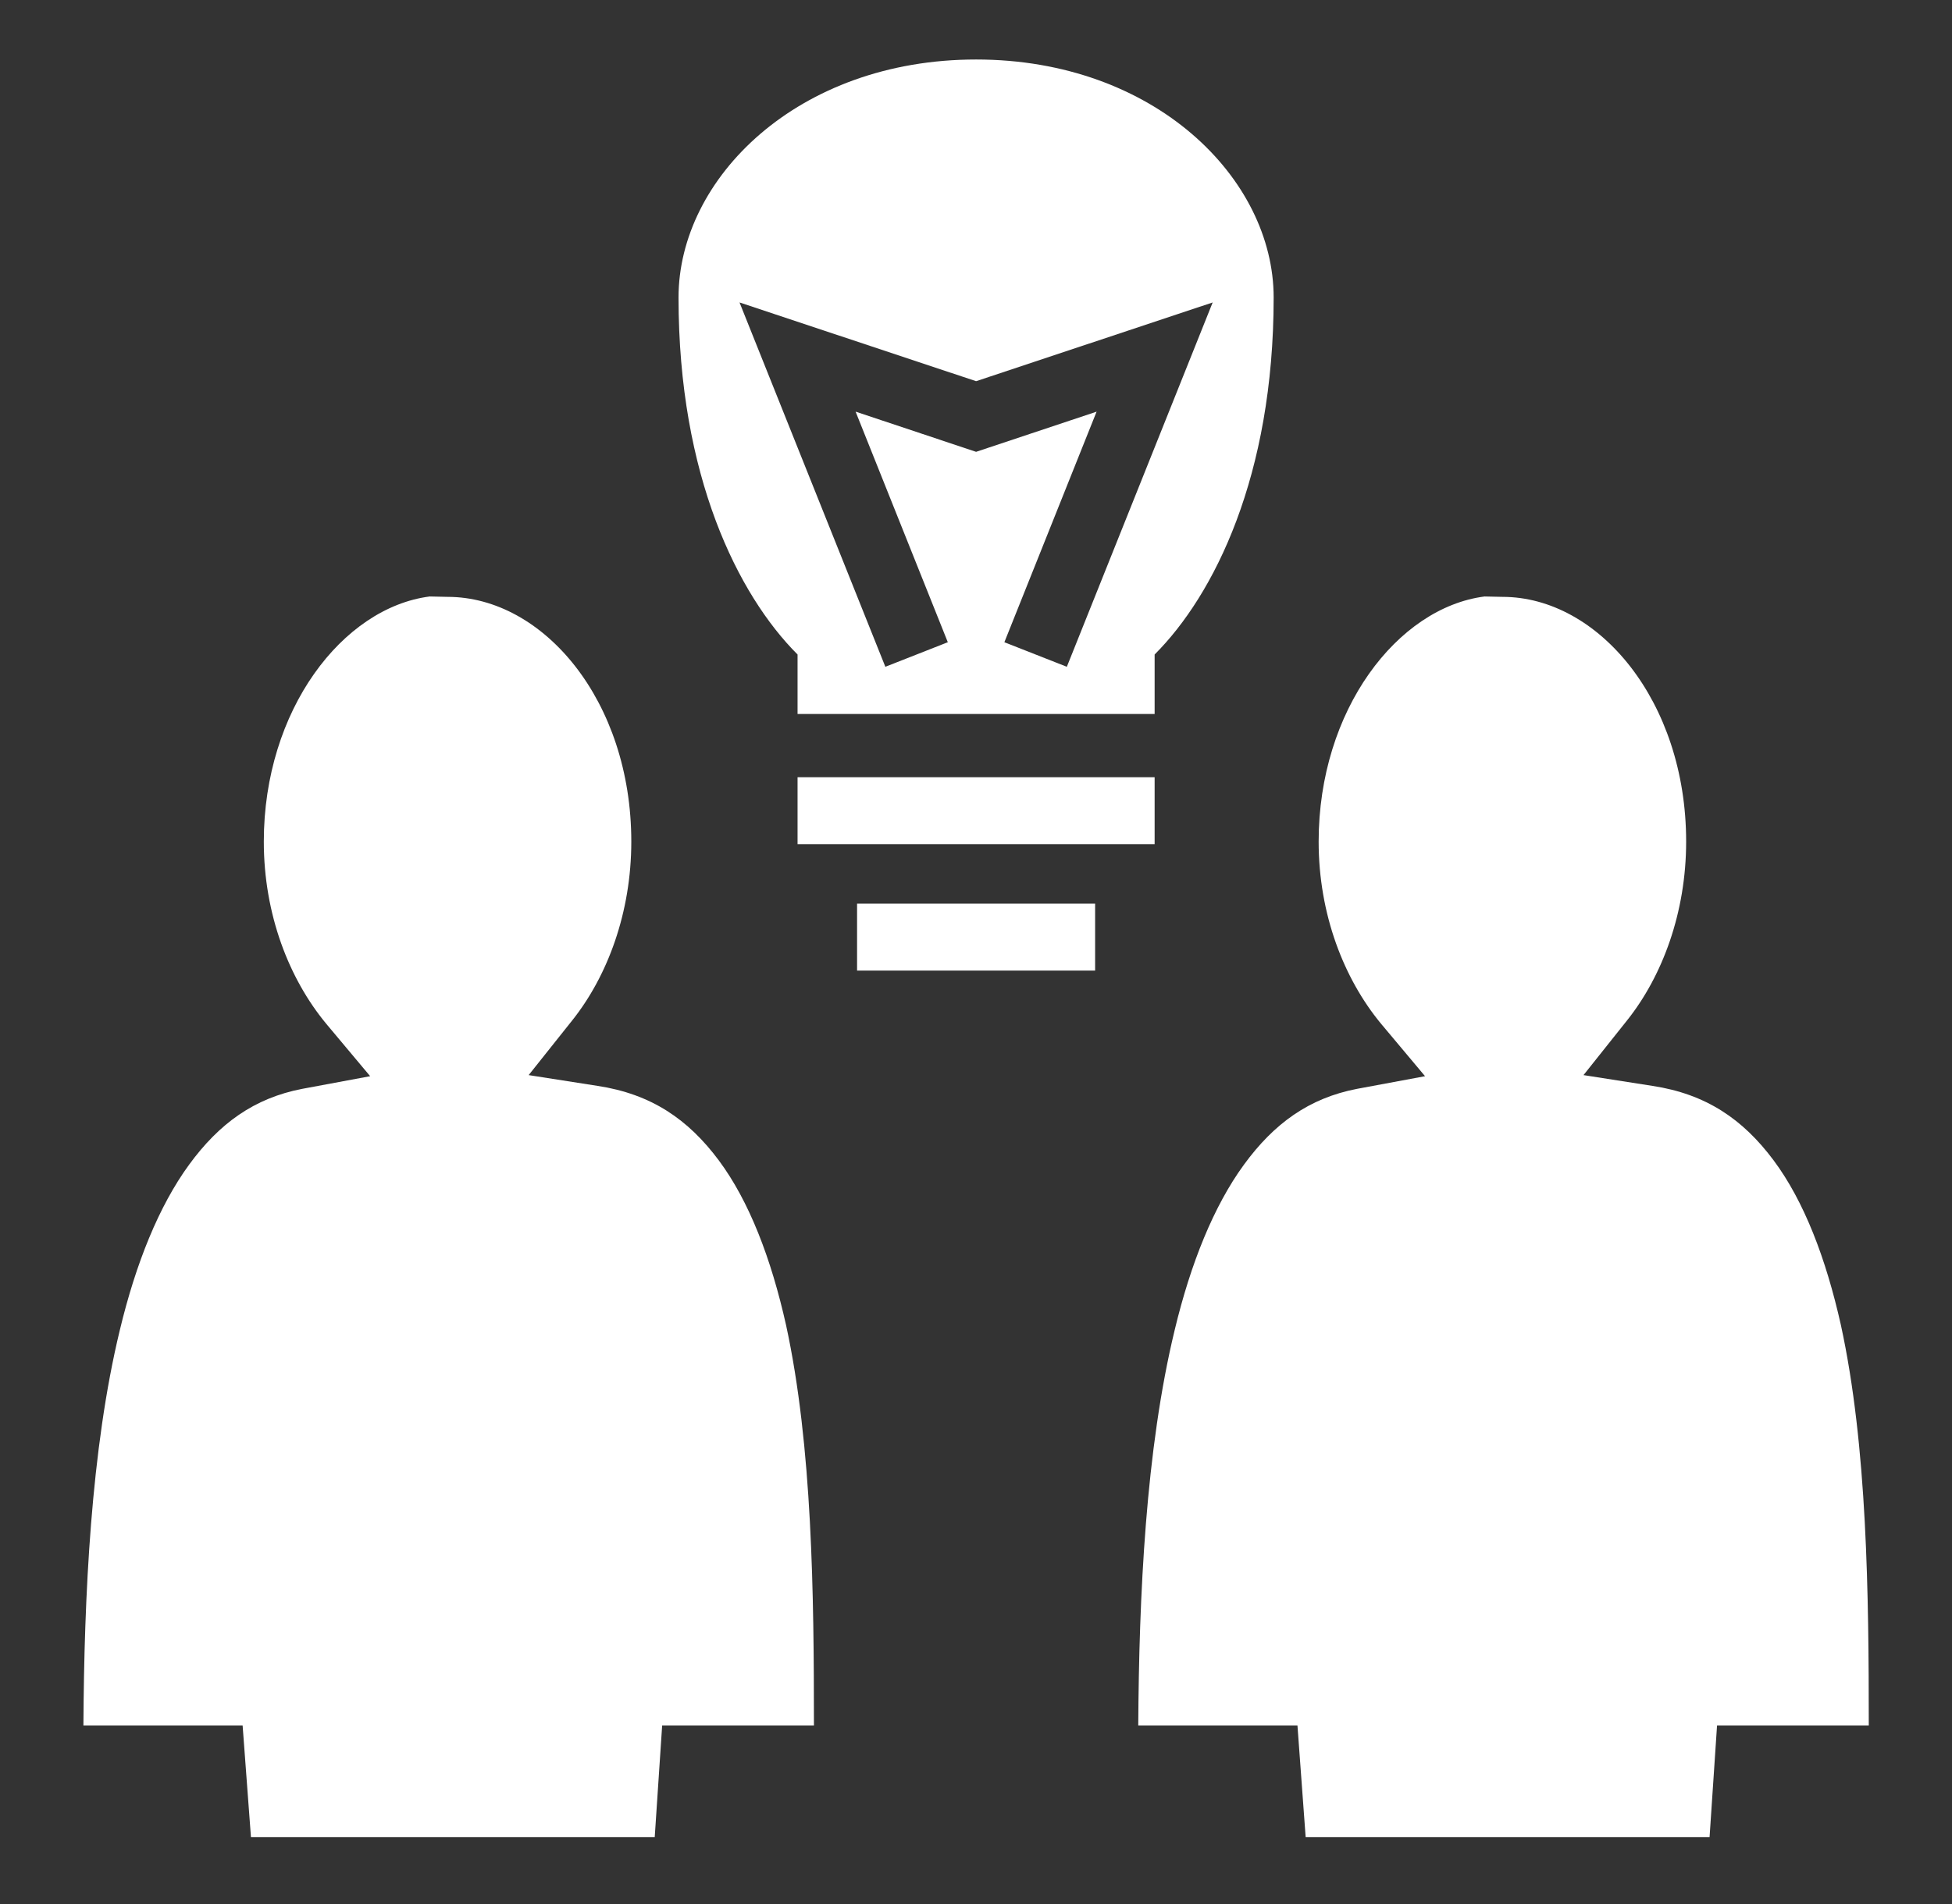 <svg width="41" height="40" viewBox="0 0 41 40" fill="none" xmlns="http://www.w3.org/2000/svg">
<rect x="0" y="0" width="41" height="40" fill="#333333" stroke="none"/>
<path d="M20.502 1.25C16.752 1.25 14.252 3.75 14.252 6.25C14.252 10 15.502 12.5 16.752 13.75V15H24.252V13.75C25.502 12.5 26.752 10 26.752 6.25C26.752 3.75 24.252 1.25 20.502 1.25ZM15.533 6.354L20.502 8.008L25.471 6.354L22.408 14.008L21.096 13.492L23.033 8.648L20.502 9.492L17.971 8.648L19.908 13.492L18.596 14.008L15.533 6.354ZM9.025 12.531C7.197 12.766 5.541 14.914 5.541 17.68C5.541 19.211 6.072 20.562 6.846 21.5L7.775 22.609L6.346 22.875C5.338 23.07 4.604 23.602 3.971 24.469C3.338 25.336 2.854 26.539 2.518 27.938C1.908 30.453 1.768 33.531 1.752 36.25H5.096L5.271 38.594H13.752L13.908 36.25H17.096C17.096 33.5 17.064 30.383 16.51 27.836C16.197 26.438 15.736 25.234 15.096 24.375C14.455 23.516 13.682 22.984 12.549 22.812L11.104 22.586L12.018 21.438C12.76 20.508 13.26 19.172 13.26 17.68C13.26 14.727 11.416 12.539 9.4 12.539L9.025 12.531ZM31.182 12.531C29.354 12.766 27.697 14.914 27.697 17.68C27.697 19.211 28.229 20.562 29.002 21.5L29.932 22.609L28.502 22.875C27.494 23.07 26.76 23.602 26.127 24.469C25.494 25.336 25.01 26.539 24.674 27.938C24.064 30.453 23.924 33.531 23.908 36.25H27.252L27.424 38.594H35.908L36.065 36.25H39.252C39.252 33.5 39.221 30.383 38.666 27.836C38.353 26.438 37.893 25.234 37.252 24.375C36.611 23.516 35.838 22.984 34.705 22.812L33.26 22.586L34.174 21.438C34.916 20.508 35.416 19.172 35.416 17.68C35.416 14.727 33.572 12.539 31.557 12.539L31.182 12.531ZM16.752 16.328V17.734H24.252V16.328H16.752ZM18.002 18.984V20.391H23.002V18.984H18.002Z" fill="white"/>
</svg>
